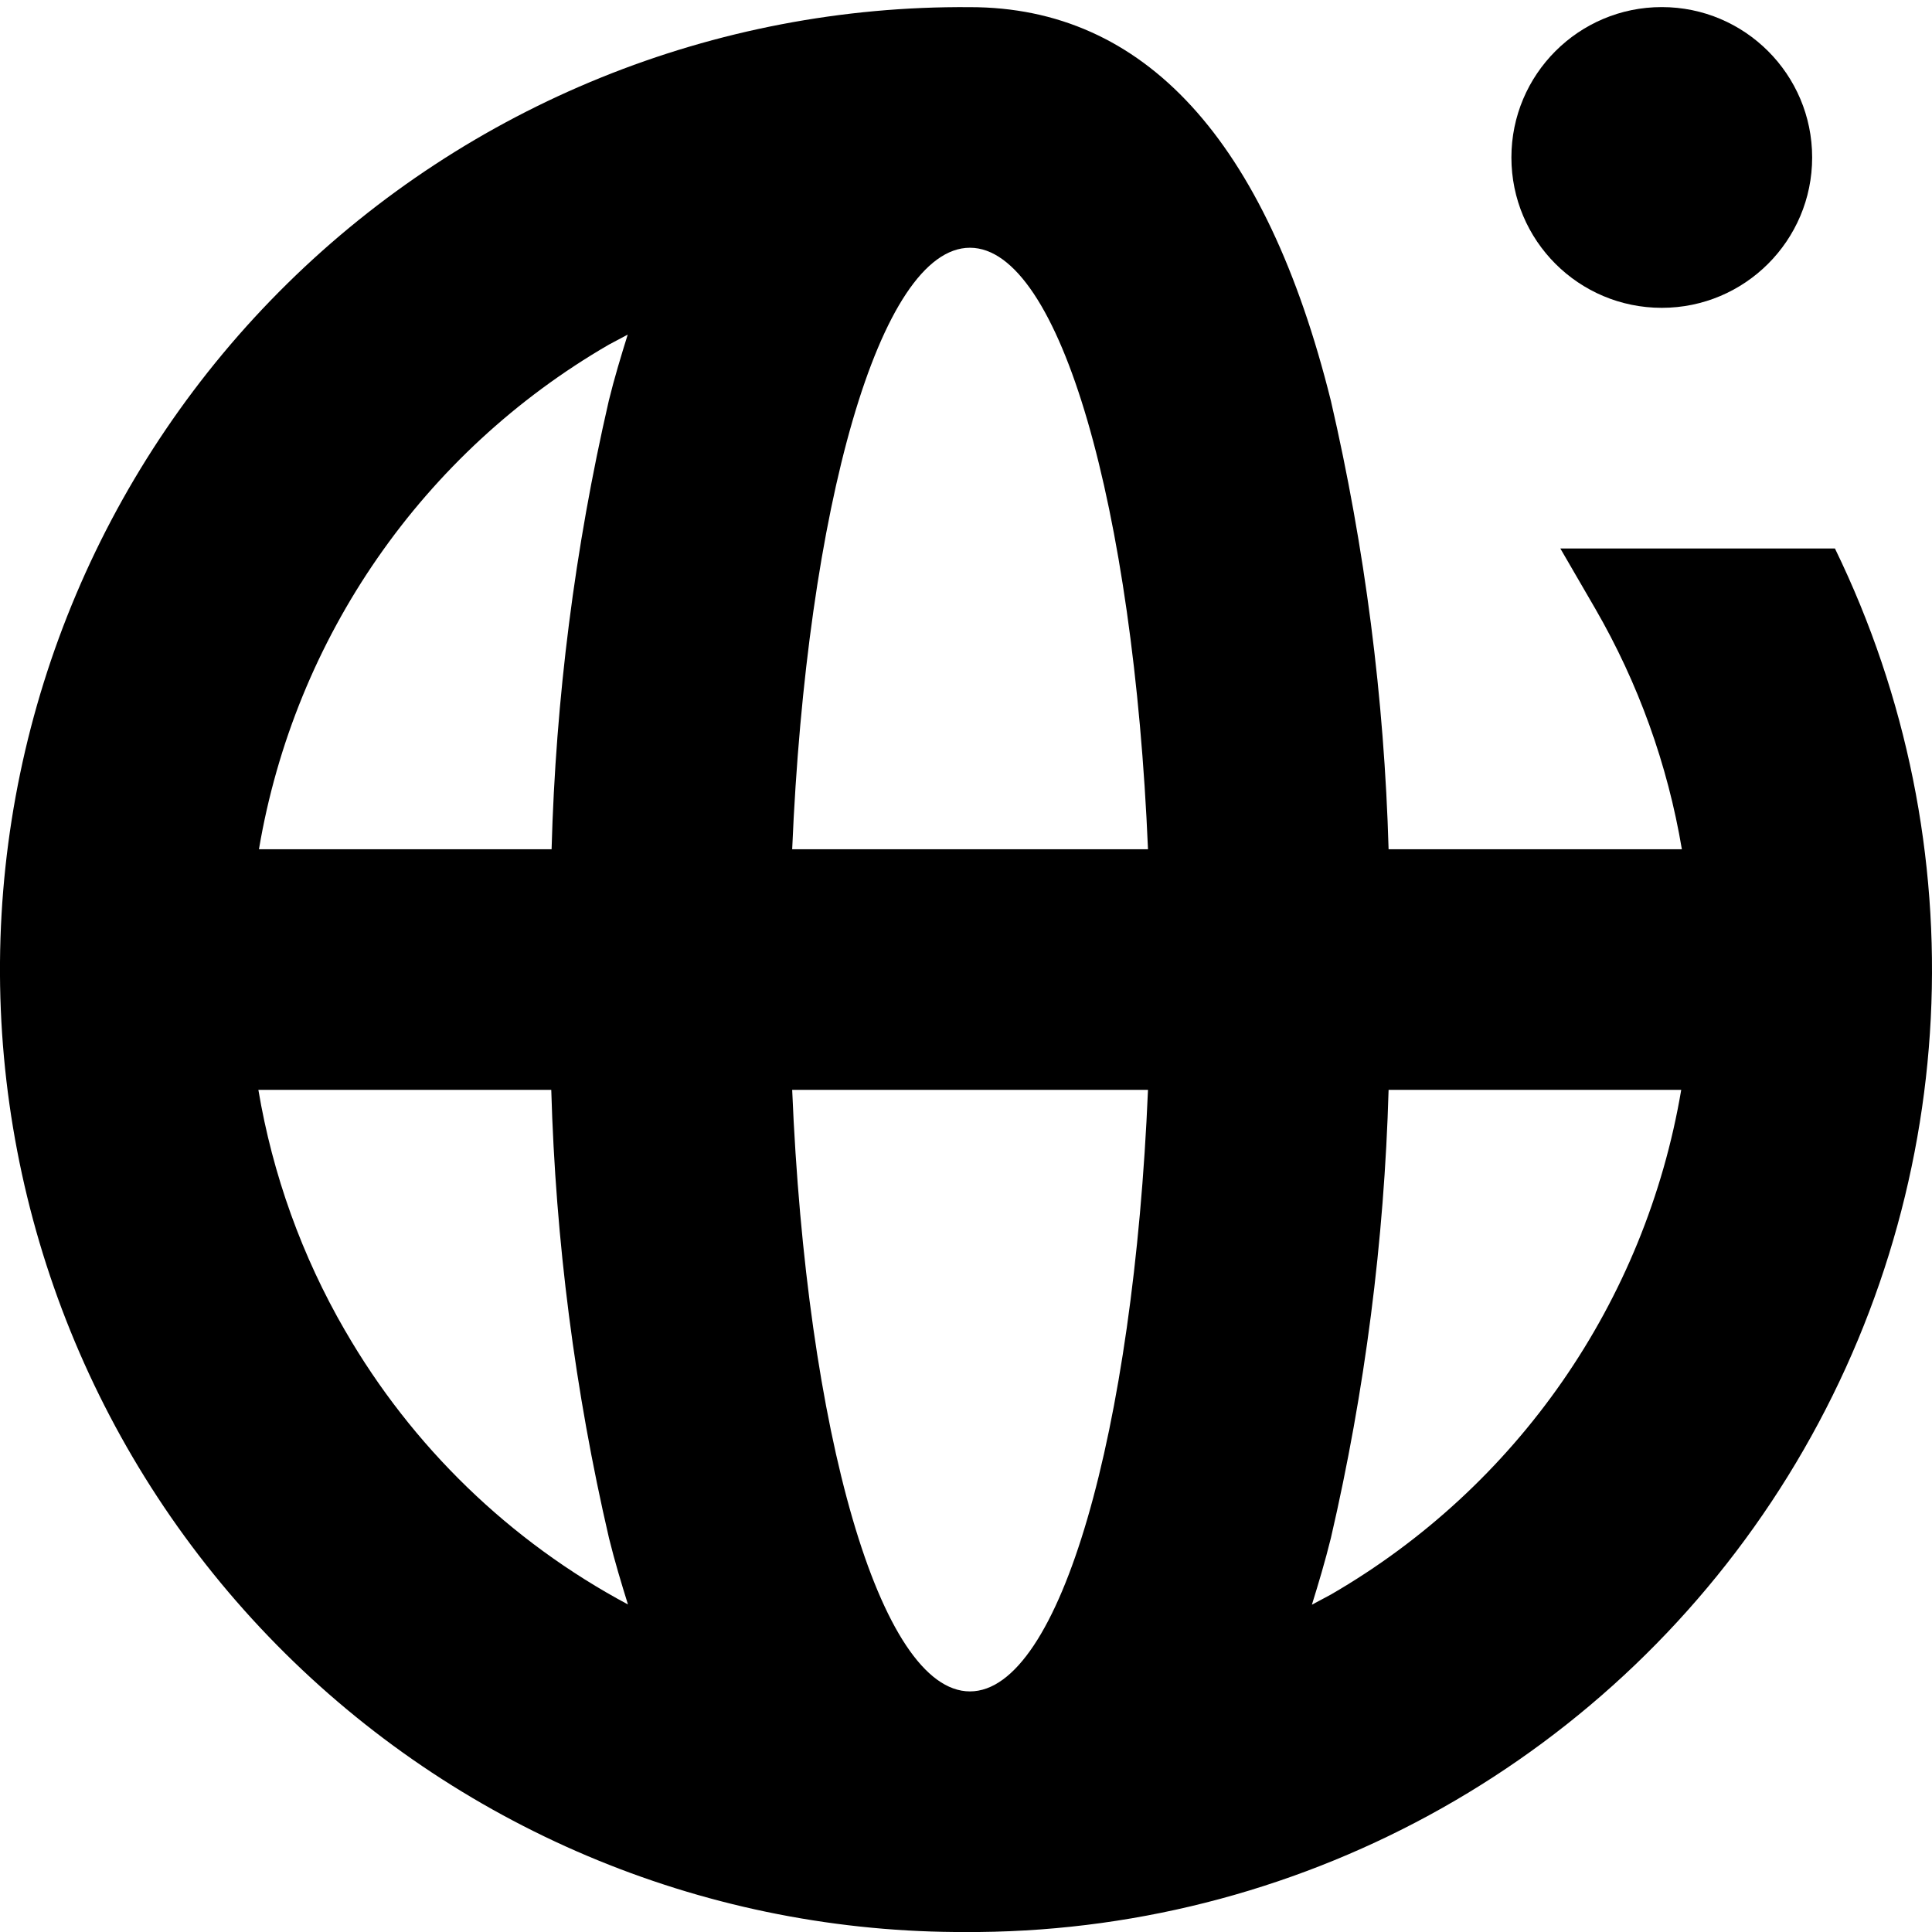 <svg width="30" height="30" viewBox="0 0 30 30" fill="none" xmlns="http://www.w3.org/2000/svg">
<path d="M24.229 8.517L24.771 9.451C25.439 10.606 25.895 11.871 26.116 13.187H21.562C21.495 10.842 21.195 8.51 20.666 6.224C19.657 2.17 17.77 0.111 15.061 0.111C11.098 0.08 7.284 1.625 4.46 4.405C1.635 7.186 0.031 10.975 0 14.938C-0.031 18.902 1.514 22.715 4.295 25.54C7.076 28.365 10.865 29.969 14.828 30H15.202C20.326 29.95 25.067 27.277 27.764 22.919C30.461 18.561 30.736 13.125 28.493 8.517L24.229 8.517ZM15.061 26.264C13.66 26.264 12.521 22.224 12.301 16.923H17.826C17.602 22.224 16.462 26.264 15.061 26.264ZM17.821 13.187H12.301C12.525 7.887 13.66 3.847 15.061 3.847C16.462 3.847 17.602 7.887 17.826 13.187H17.821ZM9.457 5.35L9.747 5.196C9.644 5.528 9.541 5.864 9.452 6.228V6.229C8.926 8.513 8.629 10.844 8.565 13.187H4.021C4.576 9.896 6.569 7.023 9.457 5.35L9.457 5.35ZM5.357 20.66C4.688 19.505 4.233 18.239 4.012 16.923H8.56C8.627 19.268 8.927 21.601 9.457 23.886C9.546 24.246 9.649 24.587 9.751 24.914C7.917 23.934 6.395 22.46 5.357 20.659L5.357 20.66ZM20.666 24.76L20.371 24.918C20.474 24.587 20.576 24.246 20.666 23.882C21.195 21.598 21.495 19.267 21.562 16.923H26.106C25.55 20.215 23.556 23.088 20.666 24.76L20.666 24.76Z" fill="black"/>
<path d="M28.139 2.445C28.139 3.735 27.093 4.78 25.804 4.78C24.514 4.78 23.469 3.735 23.469 2.445C23.469 1.156 24.514 0.11 25.804 0.11C27.093 0.11 28.139 1.156 28.139 2.445Z" fill="black"/>
</svg>
